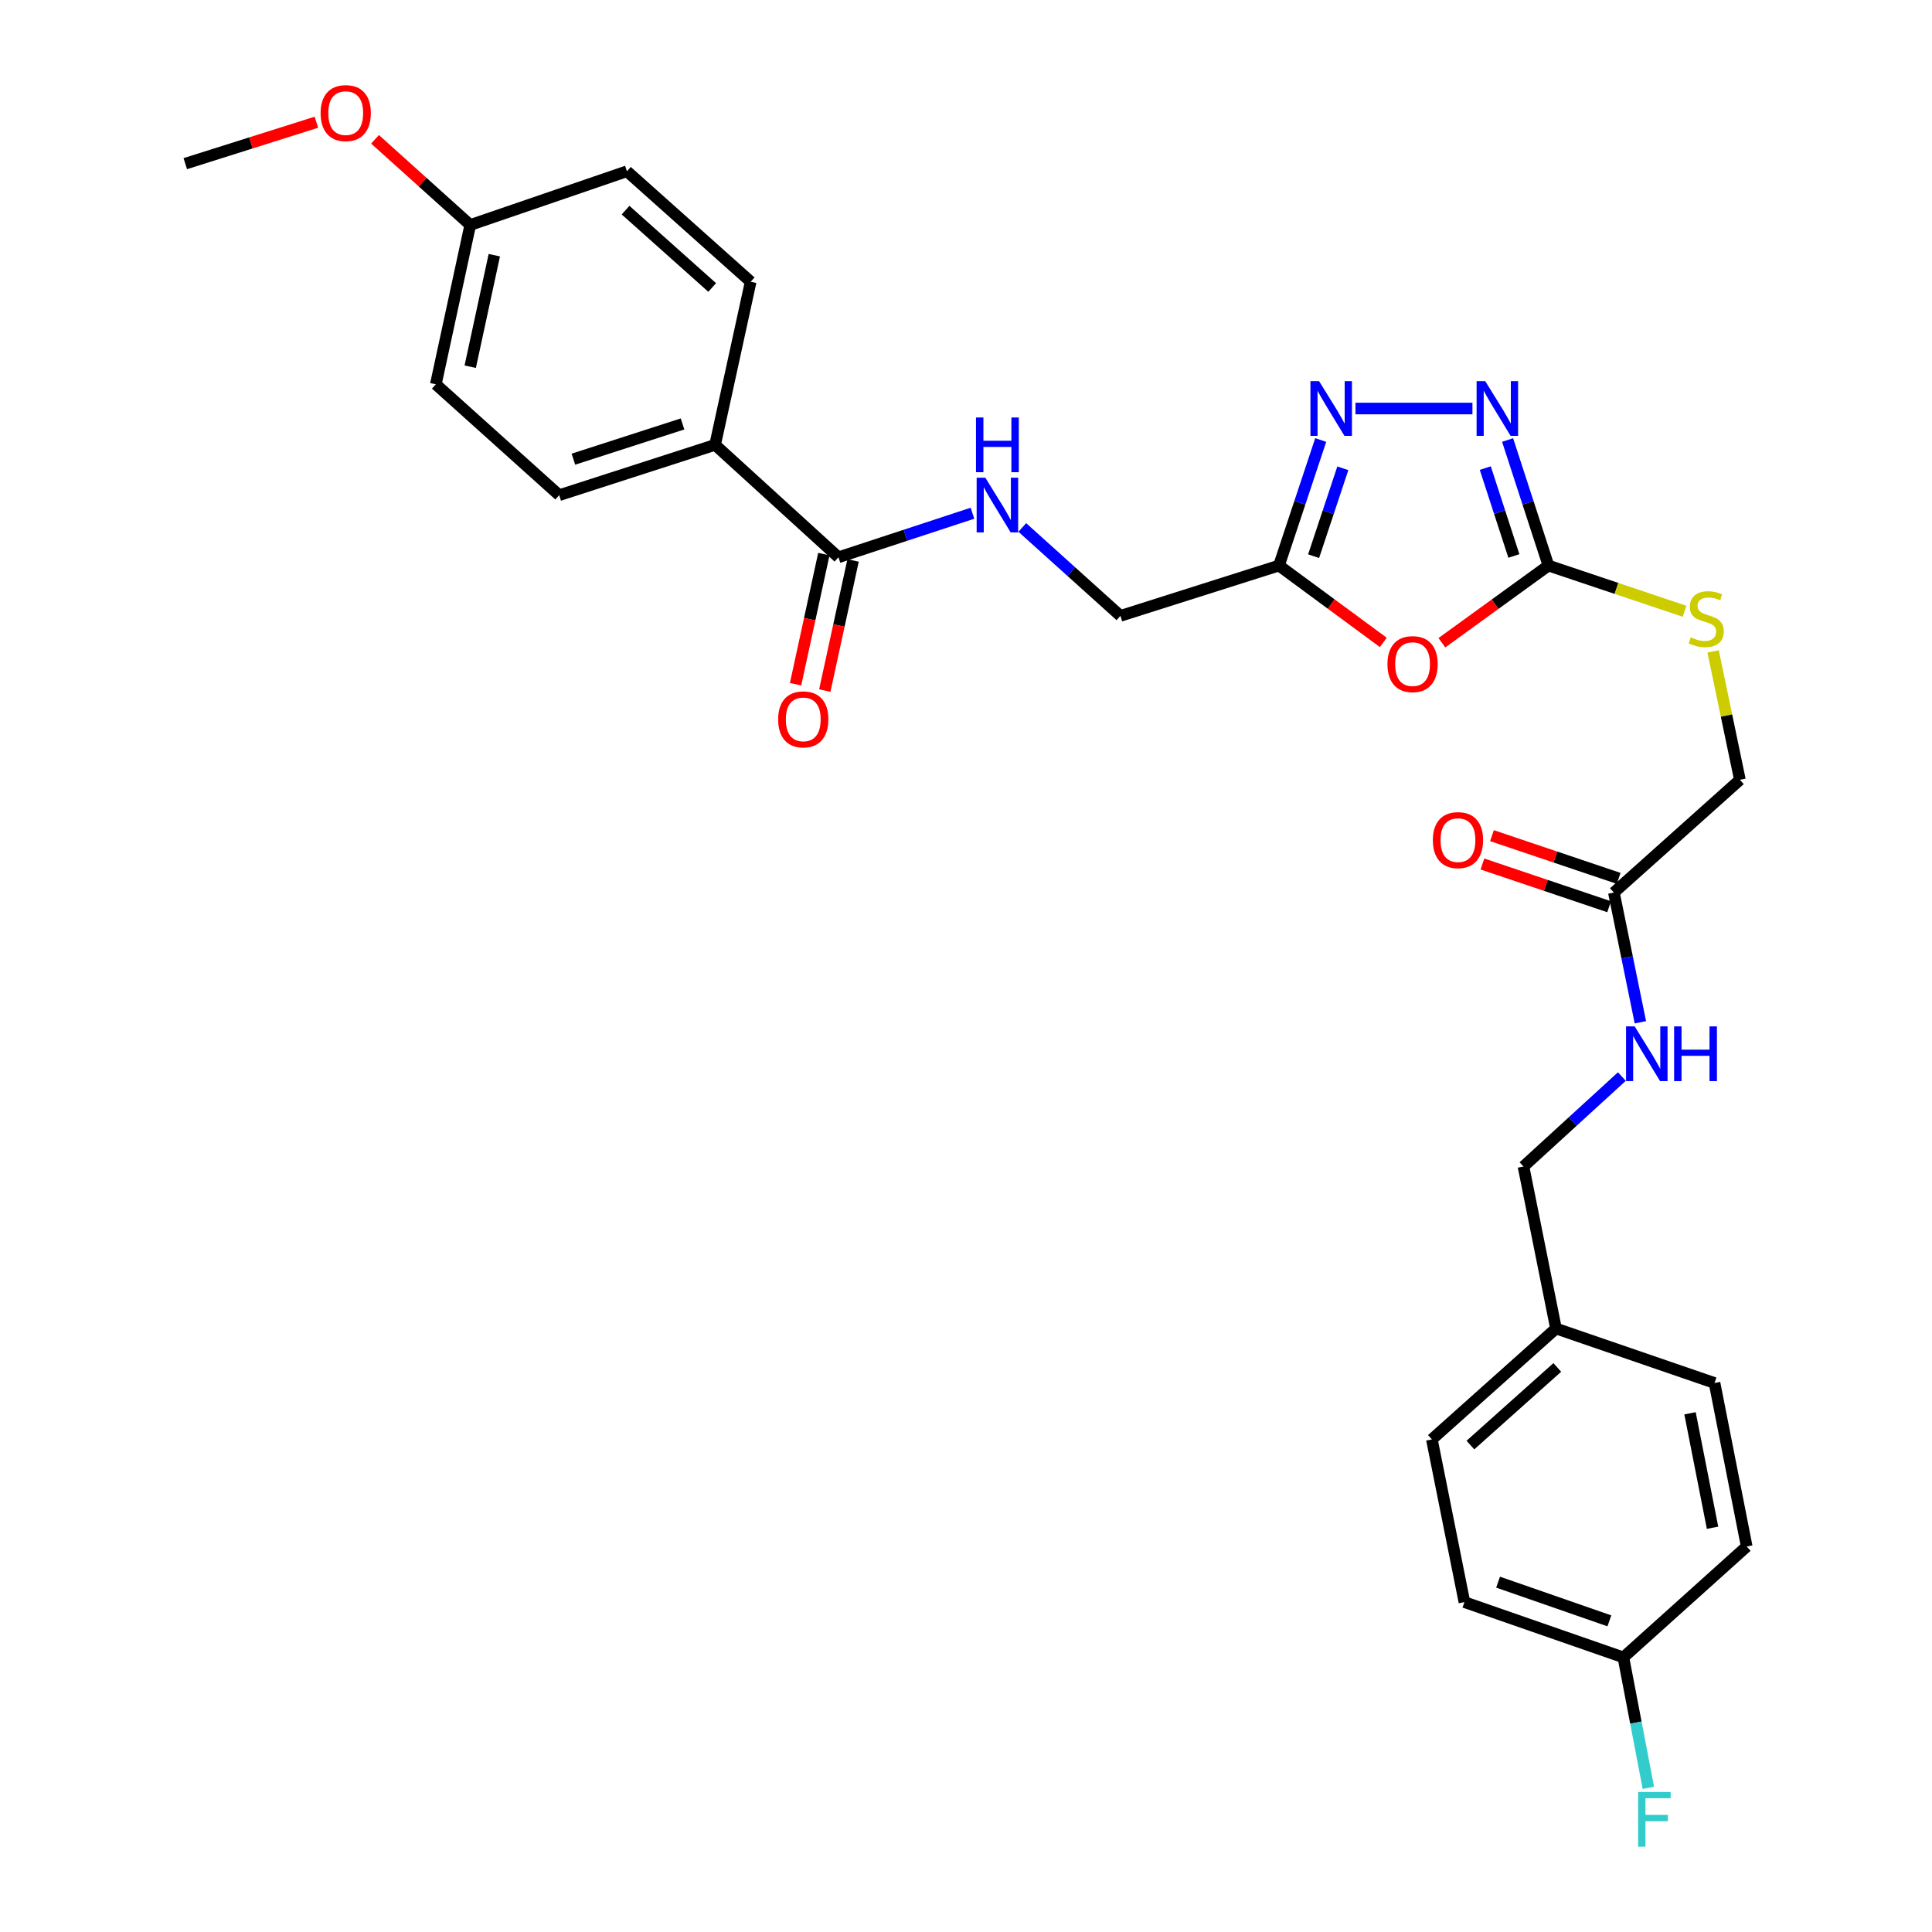 <?xml version='1.0' encoding='iso-8859-1'?>
<svg version='1.1' baseProfile='full'
              xmlns='http://www.w3.org/2000/svg'
                      xmlns:rdkit='http://www.rdkit.org/xml'
                      xmlns:xlink='http://www.w3.org/1999/xlink'
                  xml:space='preserve'
width='1000px' height='1000px' viewBox='0 0 1000 1000'>
<!-- END OF HEADER -->
<rect style='opacity:1.0;fill:#FFFFFF;stroke:none' width='1000' height='1000' x='0' y='0'> </rect>
<path class='bond-0' d='M 746.313,332.683 L 773.891,312.709' style='fill:none;fill-rule:evenodd;stroke:#FF0000;stroke-width:6px;stroke-linecap:butt;stroke-linejoin:miter;stroke-opacity:1' />
<path class='bond-0' d='M 773.891,312.709 L 801.47,292.735' style='fill:none;fill-rule:evenodd;stroke:#000000;stroke-width:6px;stroke-linecap:butt;stroke-linejoin:miter;stroke-opacity:1' />
<path class='bond-3' d='M 715.995,332.513 L 688.993,312.624' style='fill:none;fill-rule:evenodd;stroke:#FF0000;stroke-width:6px;stroke-linecap:butt;stroke-linejoin:miter;stroke-opacity:1' />
<path class='bond-3' d='M 688.993,312.624 L 661.992,292.735' style='fill:none;fill-rule:evenodd;stroke:#000000;stroke-width:6px;stroke-linecap:butt;stroke-linejoin:miter;stroke-opacity:1' />
<path class='bond-1' d='M 801.47,292.735 L 790.899,260.241' style='fill:none;fill-rule:evenodd;stroke:#000000;stroke-width:6px;stroke-linecap:butt;stroke-linejoin:miter;stroke-opacity:1' />
<path class='bond-1' d='M 790.899,260.241 L 780.328,227.748' style='fill:none;fill-rule:evenodd;stroke:#0000FF;stroke-width:6px;stroke-linecap:butt;stroke-linejoin:miter;stroke-opacity:1' />
<path class='bond-1' d='M 783.579,287.775 L 776.179,265.03' style='fill:none;fill-rule:evenodd;stroke:#000000;stroke-width:6px;stroke-linecap:butt;stroke-linejoin:miter;stroke-opacity:1' />
<path class='bond-1' d='M 776.179,265.03 L 768.779,242.284' style='fill:none;fill-rule:evenodd;stroke:#0000FF;stroke-width:6px;stroke-linecap:butt;stroke-linejoin:miter;stroke-opacity:1' />
<path class='bond-7' d='M 801.47,292.735 L 836.693,304.565' style='fill:none;fill-rule:evenodd;stroke:#000000;stroke-width:6px;stroke-linecap:butt;stroke-linejoin:miter;stroke-opacity:1' />
<path class='bond-7' d='M 836.693,304.565 L 871.916,316.395' style='fill:none;fill-rule:evenodd;stroke:#CCCC00;stroke-width:6px;stroke-linecap:butt;stroke-linejoin:miter;stroke-opacity:1' />
<path class='bond-29' d='M 762.136,211.451 L 701.589,211.451' style='fill:none;fill-rule:evenodd;stroke:#0000FF;stroke-width:6px;stroke-linecap:butt;stroke-linejoin:miter;stroke-opacity:1' />
<path class='bond-2' d='M 683.6,227.752 L 672.796,260.243' style='fill:none;fill-rule:evenodd;stroke:#0000FF;stroke-width:6px;stroke-linecap:butt;stroke-linejoin:miter;stroke-opacity:1' />
<path class='bond-2' d='M 672.796,260.243 L 661.992,292.735' style='fill:none;fill-rule:evenodd;stroke:#000000;stroke-width:6px;stroke-linecap:butt;stroke-linejoin:miter;stroke-opacity:1' />
<path class='bond-2' d='M 695.048,242.384 L 687.485,265.128' style='fill:none;fill-rule:evenodd;stroke:#0000FF;stroke-width:6px;stroke-linecap:butt;stroke-linejoin:miter;stroke-opacity:1' />
<path class='bond-2' d='M 687.485,265.128 L 679.922,287.872' style='fill:none;fill-rule:evenodd;stroke:#000000;stroke-width:6px;stroke-linecap:butt;stroke-linejoin:miter;stroke-opacity:1' />
<path class='bond-11' d='M 661.992,292.735 L 579.934,318.774' style='fill:none;fill-rule:evenodd;stroke:#000000;stroke-width:6px;stroke-linecap:butt;stroke-linejoin:miter;stroke-opacity:1' />
<path class='bond-4' d='M 433.989,288.443 L 468.669,277.045' style='fill:none;fill-rule:evenodd;stroke:#000000;stroke-width:6px;stroke-linecap:butt;stroke-linejoin:miter;stroke-opacity:1' />
<path class='bond-4' d='M 468.669,277.045 L 503.349,265.647' style='fill:none;fill-rule:evenodd;stroke:#0000FF;stroke-width:6px;stroke-linecap:butt;stroke-linejoin:miter;stroke-opacity:1' />
<path class='bond-8' d='M 433.989,288.443 L 370.136,230.258' style='fill:none;fill-rule:evenodd;stroke:#000000;stroke-width:6px;stroke-linecap:butt;stroke-linejoin:miter;stroke-opacity:1' />
<path class='bond-10' d='M 426.426,286.799 L 419.104,320.477' style='fill:none;fill-rule:evenodd;stroke:#000000;stroke-width:6px;stroke-linecap:butt;stroke-linejoin:miter;stroke-opacity:1' />
<path class='bond-10' d='M 419.104,320.477 L 411.783,354.156' style='fill:none;fill-rule:evenodd;stroke:#FF0000;stroke-width:6px;stroke-linecap:butt;stroke-linejoin:miter;stroke-opacity:1' />
<path class='bond-10' d='M 441.552,290.088 L 434.23,323.766' style='fill:none;fill-rule:evenodd;stroke:#000000;stroke-width:6px;stroke-linecap:butt;stroke-linejoin:miter;stroke-opacity:1' />
<path class='bond-10' d='M 434.23,323.766 L 426.909,357.444' style='fill:none;fill-rule:evenodd;stroke:#FF0000;stroke-width:6px;stroke-linecap:butt;stroke-linejoin:miter;stroke-opacity:1' />
<path class='bond-5' d='M 529.136,273.012 L 554.535,295.893' style='fill:none;fill-rule:evenodd;stroke:#0000FF;stroke-width:6px;stroke-linecap:butt;stroke-linejoin:miter;stroke-opacity:1' />
<path class='bond-5' d='M 554.535,295.893 L 579.934,318.774' style='fill:none;fill-rule:evenodd;stroke:#000000;stroke-width:6px;stroke-linecap:butt;stroke-linejoin:miter;stroke-opacity:1' />
<path class='bond-6' d='M 835.344,461.985 L 900.573,403.619' style='fill:none;fill-rule:evenodd;stroke:#000000;stroke-width:6px;stroke-linecap:butt;stroke-linejoin:miter;stroke-opacity:1' />
<path class='bond-9' d='M 835.344,461.985 L 842.199,495.557' style='fill:none;fill-rule:evenodd;stroke:#000000;stroke-width:6px;stroke-linecap:butt;stroke-linejoin:miter;stroke-opacity:1' />
<path class='bond-9' d='M 842.199,495.557 L 849.054,529.13' style='fill:none;fill-rule:evenodd;stroke:#0000FF;stroke-width:6px;stroke-linecap:butt;stroke-linejoin:miter;stroke-opacity:1' />
<path class='bond-12' d='M 837.818,454.651 L 805.033,443.593' style='fill:none;fill-rule:evenodd;stroke:#000000;stroke-width:6px;stroke-linecap:butt;stroke-linejoin:miter;stroke-opacity:1' />
<path class='bond-12' d='M 805.033,443.593 L 772.247,432.536' style='fill:none;fill-rule:evenodd;stroke:#FF0000;stroke-width:6px;stroke-linecap:butt;stroke-linejoin:miter;stroke-opacity:1' />
<path class='bond-12' d='M 832.871,469.319 L 800.085,458.261' style='fill:none;fill-rule:evenodd;stroke:#000000;stroke-width:6px;stroke-linecap:butt;stroke-linejoin:miter;stroke-opacity:1' />
<path class='bond-12' d='M 800.085,458.261 L 767.3,447.203' style='fill:none;fill-rule:evenodd;stroke:#FF0000;stroke-width:6px;stroke-linecap:butt;stroke-linejoin:miter;stroke-opacity:1' />
<path class='bond-15' d='M 886.701,337.179 L 893.637,370.399' style='fill:none;fill-rule:evenodd;stroke:#CCCC00;stroke-width:6px;stroke-linecap:butt;stroke-linejoin:miter;stroke-opacity:1' />
<path class='bond-15' d='M 893.637,370.399 L 900.573,403.619' style='fill:none;fill-rule:evenodd;stroke:#000000;stroke-width:6px;stroke-linecap:butt;stroke-linejoin:miter;stroke-opacity:1' />
<path class='bond-13' d='M 370.136,230.258 L 289.437,256.306' style='fill:none;fill-rule:evenodd;stroke:#000000;stroke-width:6px;stroke-linecap:butt;stroke-linejoin:miter;stroke-opacity:1' />
<path class='bond-13' d='M 353.277,219.434 L 296.787,237.668' style='fill:none;fill-rule:evenodd;stroke:#000000;stroke-width:6px;stroke-linecap:butt;stroke-linejoin:miter;stroke-opacity:1' />
<path class='bond-14' d='M 370.136,230.258 L 388.548,145.835' style='fill:none;fill-rule:evenodd;stroke:#000000;stroke-width:6px;stroke-linecap:butt;stroke-linejoin:miter;stroke-opacity:1' />
<path class='bond-16' d='M 839.478,557.219 L 814.015,580.506' style='fill:none;fill-rule:evenodd;stroke:#0000FF;stroke-width:6px;stroke-linecap:butt;stroke-linejoin:miter;stroke-opacity:1' />
<path class='bond-16' d='M 814.015,580.506 L 788.553,603.793' style='fill:none;fill-rule:evenodd;stroke:#000000;stroke-width:6px;stroke-linecap:butt;stroke-linejoin:miter;stroke-opacity:1' />
<path class='bond-21' d='M 289.437,256.306 L 225.585,198.912' style='fill:none;fill-rule:evenodd;stroke:#000000;stroke-width:6px;stroke-linecap:butt;stroke-linejoin:miter;stroke-opacity:1' />
<path class='bond-20' d='M 388.548,145.835 L 324.498,88.647' style='fill:none;fill-rule:evenodd;stroke:#000000;stroke-width:6px;stroke-linecap:butt;stroke-linejoin:miter;stroke-opacity:1' />
<path class='bond-20' d='M 368.631,148.804 L 323.796,108.772' style='fill:none;fill-rule:evenodd;stroke:#000000;stroke-width:6px;stroke-linecap:butt;stroke-linejoin:miter;stroke-opacity:1' />
<path class='bond-18' d='M 788.553,603.793 L 805.374,687.631' style='fill:none;fill-rule:evenodd;stroke:#000000;stroke-width:6px;stroke-linecap:butt;stroke-linejoin:miter;stroke-opacity:1' />
<path class='bond-17' d='M 840.263,857.862 L 757.981,829.251' style='fill:none;fill-rule:evenodd;stroke:#000000;stroke-width:6px;stroke-linecap:butt;stroke-linejoin:miter;stroke-opacity:1' />
<path class='bond-17' d='M 833.005,838.95 L 775.408,818.922' style='fill:none;fill-rule:evenodd;stroke:#000000;stroke-width:6px;stroke-linecap:butt;stroke-linejoin:miter;stroke-opacity:1' />
<path class='bond-22' d='M 840.263,857.862 L 846.727,891.626' style='fill:none;fill-rule:evenodd;stroke:#000000;stroke-width:6px;stroke-linecap:butt;stroke-linejoin:miter;stroke-opacity:1' />
<path class='bond-22' d='M 846.727,891.626 L 853.191,925.389' style='fill:none;fill-rule:evenodd;stroke:#33CCCC;stroke-width:6px;stroke-linecap:butt;stroke-linejoin:miter;stroke-opacity:1' />
<path class='bond-31' d='M 840.263,857.862 L 904.098,800.468' style='fill:none;fill-rule:evenodd;stroke:#000000;stroke-width:6px;stroke-linecap:butt;stroke-linejoin:miter;stroke-opacity:1' />
<path class='bond-25' d='M 805.374,687.631 L 887.441,715.838' style='fill:none;fill-rule:evenodd;stroke:#000000;stroke-width:6px;stroke-linecap:butt;stroke-linejoin:miter;stroke-opacity:1' />
<path class='bond-26' d='M 805.374,687.631 L 741.135,745.026' style='fill:none;fill-rule:evenodd;stroke:#000000;stroke-width:6px;stroke-linecap:butt;stroke-linejoin:miter;stroke-opacity:1' />
<path class='bond-26' d='M 806.052,707.784 L 761.084,747.96' style='fill:none;fill-rule:evenodd;stroke:#000000;stroke-width:6px;stroke-linecap:butt;stroke-linejoin:miter;stroke-opacity:1' />
<path class='bond-19' d='M 243.394,116.45 L 324.498,88.647' style='fill:none;fill-rule:evenodd;stroke:#000000;stroke-width:6px;stroke-linecap:butt;stroke-linejoin:miter;stroke-opacity:1' />
<path class='bond-27' d='M 243.394,116.45 L 218.755,94.28' style='fill:none;fill-rule:evenodd;stroke:#000000;stroke-width:6px;stroke-linecap:butt;stroke-linejoin:miter;stroke-opacity:1' />
<path class='bond-27' d='M 218.755,94.28 L 194.116,72.11' style='fill:none;fill-rule:evenodd;stroke:#FF0000;stroke-width:6px;stroke-linecap:butt;stroke-linejoin:miter;stroke-opacity:1' />
<path class='bond-30' d='M 243.394,116.45 L 225.585,198.912' style='fill:none;fill-rule:evenodd;stroke:#000000;stroke-width:6px;stroke-linecap:butt;stroke-linejoin:miter;stroke-opacity:1' />
<path class='bond-30' d='M 255.854,132.087 L 243.387,189.811' style='fill:none;fill-rule:evenodd;stroke:#000000;stroke-width:6px;stroke-linecap:butt;stroke-linejoin:miter;stroke-opacity:1' />
<path class='bond-23' d='M 904.098,800.468 L 887.441,715.838' style='fill:none;fill-rule:evenodd;stroke:#000000;stroke-width:6px;stroke-linecap:butt;stroke-linejoin:miter;stroke-opacity:1' />
<path class='bond-23' d='M 886.412,790.763 L 874.752,731.522' style='fill:none;fill-rule:evenodd;stroke:#000000;stroke-width:6px;stroke-linecap:butt;stroke-linejoin:miter;stroke-opacity:1' />
<path class='bond-24' d='M 757.981,829.251 L 741.135,745.026' style='fill:none;fill-rule:evenodd;stroke:#000000;stroke-width:6px;stroke-linecap:butt;stroke-linejoin:miter;stroke-opacity:1' />
<path class='bond-28' d='M 163.771,63.259 L 129.836,73.984' style='fill:none;fill-rule:evenodd;stroke:#FF0000;stroke-width:6px;stroke-linecap:butt;stroke-linejoin:miter;stroke-opacity:1' />
<path class='bond-28' d='M 129.836,73.984 L 95.902,84.709' style='fill:none;fill-rule:evenodd;stroke:#000000;stroke-width:6px;stroke-linecap:butt;stroke-linejoin:miter;stroke-opacity:1' />
<path  class='atom-0' d='M 718.142 343.75
Q 718.142 336.95, 721.502 333.15
Q 724.862 329.35, 731.142 329.35
Q 737.422 329.35, 740.782 333.15
Q 744.142 336.95, 744.142 343.75
Q 744.142 350.63, 740.742 354.55
Q 737.342 358.43, 731.142 358.43
Q 724.902 358.43, 721.502 354.55
Q 718.142 350.67, 718.142 343.75
M 731.142 355.23
Q 735.462 355.23, 737.782 352.35
Q 740.142 349.43, 740.142 343.75
Q 740.142 338.19, 737.782 335.39
Q 735.462 332.55, 731.142 332.55
Q 726.822 332.55, 724.462 335.35
Q 722.142 338.15, 722.142 343.75
Q 722.142 349.47, 724.462 352.35
Q 726.822 355.23, 731.142 355.23
' fill='#FF0000'/>
<path  class='atom-2' d='M 768.766 197.291
L 778.046 212.291
Q 778.966 213.771, 780.446 216.451
Q 781.926 219.131, 782.006 219.291
L 782.006 197.291
L 785.766 197.291
L 785.766 225.611
L 781.886 225.611
L 771.926 209.211
Q 770.766 207.291, 769.526 205.091
Q 768.326 202.891, 767.966 202.211
L 767.966 225.611
L 764.286 225.611
L 764.286 197.291
L 768.766 197.291
' fill='#0000FF'/>
<path  class='atom-3' d='M 682.761 197.291
L 692.041 212.291
Q 692.961 213.771, 694.441 216.451
Q 695.921 219.131, 696.001 219.291
L 696.001 197.291
L 699.761 197.291
L 699.761 225.611
L 695.881 225.611
L 685.921 209.211
Q 684.761 207.291, 683.521 205.091
Q 682.321 202.891, 681.961 202.211
L 681.961 225.611
L 678.281 225.611
L 678.281 197.291
L 682.761 197.291
' fill='#0000FF'/>
<path  class='atom-6' d='M 509.993 247.246
L 519.273 262.246
Q 520.193 263.726, 521.673 266.406
Q 523.153 269.086, 523.233 269.246
L 523.233 247.246
L 526.993 247.246
L 526.993 275.566
L 523.113 275.566
L 513.153 259.166
Q 511.993 257.246, 510.753 255.046
Q 509.553 252.846, 509.193 252.166
L 509.193 275.566
L 505.513 275.566
L 505.513 247.246
L 509.993 247.246
' fill='#0000FF'/>
<path  class='atom-6' d='M 505.173 216.094
L 509.013 216.094
L 509.013 228.134
L 523.493 228.134
L 523.493 216.094
L 527.333 216.094
L 527.333 244.414
L 523.493 244.414
L 523.493 231.334
L 509.013 231.334
L 509.013 244.414
L 505.173 244.414
L 505.173 216.094
' fill='#0000FF'/>
<path  class='atom-8' d='M 875.15 329.888
Q 875.47 330.008, 876.79 330.568
Q 878.11 331.128, 879.55 331.488
Q 881.03 331.808, 882.47 331.808
Q 885.15 331.808, 886.71 330.528
Q 888.27 329.208, 888.27 326.928
Q 888.27 325.368, 887.47 324.408
Q 886.71 323.448, 885.51 322.928
Q 884.31 322.408, 882.31 321.808
Q 879.79 321.048, 878.27 320.328
Q 876.79 319.608, 875.71 318.088
Q 874.67 316.568, 874.67 314.008
Q 874.67 310.448, 877.07 308.248
Q 879.51 306.048, 884.31 306.048
Q 887.59 306.048, 891.31 307.608
L 890.39 310.688
Q 886.99 309.288, 884.43 309.288
Q 881.67 309.288, 880.15 310.448
Q 878.63 311.568, 878.67 313.528
Q 878.67 315.048, 879.43 315.968
Q 880.23 316.888, 881.35 317.408
Q 882.51 317.928, 884.43 318.528
Q 886.99 319.328, 888.51 320.128
Q 890.03 320.928, 891.11 322.568
Q 892.23 324.168, 892.23 326.928
Q 892.23 330.848, 889.59 332.968
Q 886.99 335.048, 882.63 335.048
Q 880.11 335.048, 878.19 334.488
Q 876.31 333.968, 874.07 333.048
L 875.15 329.888
' fill='#CCCC00'/>
<path  class='atom-10' d='M 846.12 531.259
L 855.4 546.259
Q 856.32 547.739, 857.8 550.419
Q 859.28 553.099, 859.36 553.259
L 859.36 531.259
L 863.12 531.259
L 863.12 559.579
L 859.24 559.579
L 849.28 543.179
Q 848.12 541.259, 846.88 539.059
Q 845.68 536.859, 845.32 536.179
L 845.32 559.579
L 841.64 559.579
L 841.64 531.259
L 846.12 531.259
' fill='#0000FF'/>
<path  class='atom-10' d='M 866.52 531.259
L 870.36 531.259
L 870.36 543.299
L 884.84 543.299
L 884.84 531.259
L 888.68 531.259
L 888.68 559.579
L 884.84 559.579
L 884.84 546.499
L 870.36 546.499
L 870.36 559.579
L 866.52 559.579
L 866.52 531.259
' fill='#0000FF'/>
<path  class='atom-11' d='M 402.766 372.344
Q 402.766 365.544, 406.126 361.744
Q 409.486 357.944, 415.766 357.944
Q 422.046 357.944, 425.406 361.744
Q 428.766 365.544, 428.766 372.344
Q 428.766 379.224, 425.366 383.144
Q 421.966 387.024, 415.766 387.024
Q 409.526 387.024, 406.126 383.144
Q 402.766 379.264, 402.766 372.344
M 415.766 383.824
Q 420.086 383.824, 422.406 380.944
Q 424.766 378.024, 424.766 372.344
Q 424.766 366.784, 422.406 363.984
Q 420.086 361.144, 415.766 361.144
Q 411.446 361.144, 409.086 363.944
Q 406.766 366.744, 406.766 372.344
Q 406.766 378.064, 409.086 380.944
Q 411.446 383.824, 415.766 383.824
' fill='#FF0000'/>
<path  class='atom-13' d='M 741.645 434.847
Q 741.645 428.047, 745.005 424.247
Q 748.365 420.447, 754.645 420.447
Q 760.925 420.447, 764.285 424.247
Q 767.645 428.047, 767.645 434.847
Q 767.645 441.727, 764.245 445.647
Q 760.845 449.527, 754.645 449.527
Q 748.405 449.527, 745.005 445.647
Q 741.645 441.767, 741.645 434.847
M 754.645 446.327
Q 758.965 446.327, 761.285 443.447
Q 763.645 440.527, 763.645 434.847
Q 763.645 429.287, 761.285 426.487
Q 758.965 423.647, 754.645 423.647
Q 750.325 423.647, 747.965 426.447
Q 745.645 429.247, 745.645 434.847
Q 745.645 440.567, 747.965 443.447
Q 750.325 446.327, 754.645 446.327
' fill='#FF0000'/>
<path  class='atom-23' d='M 847.89 927.523
L 864.73 927.523
L 864.73 930.763
L 851.69 930.763
L 851.69 939.363
L 863.29 939.363
L 863.29 942.643
L 851.69 942.643
L 851.69 955.843
L 847.89 955.843
L 847.89 927.523
' fill='#33CCCC'/>
<path  class='atom-28' d='M 165.949 58.542
Q 165.949 51.742, 169.309 47.943
Q 172.669 44.142, 178.949 44.142
Q 185.229 44.142, 188.589 47.943
Q 191.949 51.742, 191.949 58.542
Q 191.949 65.422, 188.549 69.343
Q 185.149 73.222, 178.949 73.222
Q 172.709 73.222, 169.309 69.343
Q 165.949 65.463, 165.949 58.542
M 178.949 70.022
Q 183.269 70.022, 185.589 67.142
Q 187.949 64.222, 187.949 58.542
Q 187.949 52.983, 185.589 50.182
Q 183.269 47.343, 178.949 47.343
Q 174.629 47.343, 172.269 50.142
Q 169.949 52.943, 169.949 58.542
Q 169.949 64.263, 172.269 67.142
Q 174.629 70.022, 178.949 70.022
' fill='#FF0000'/>
</svg>
